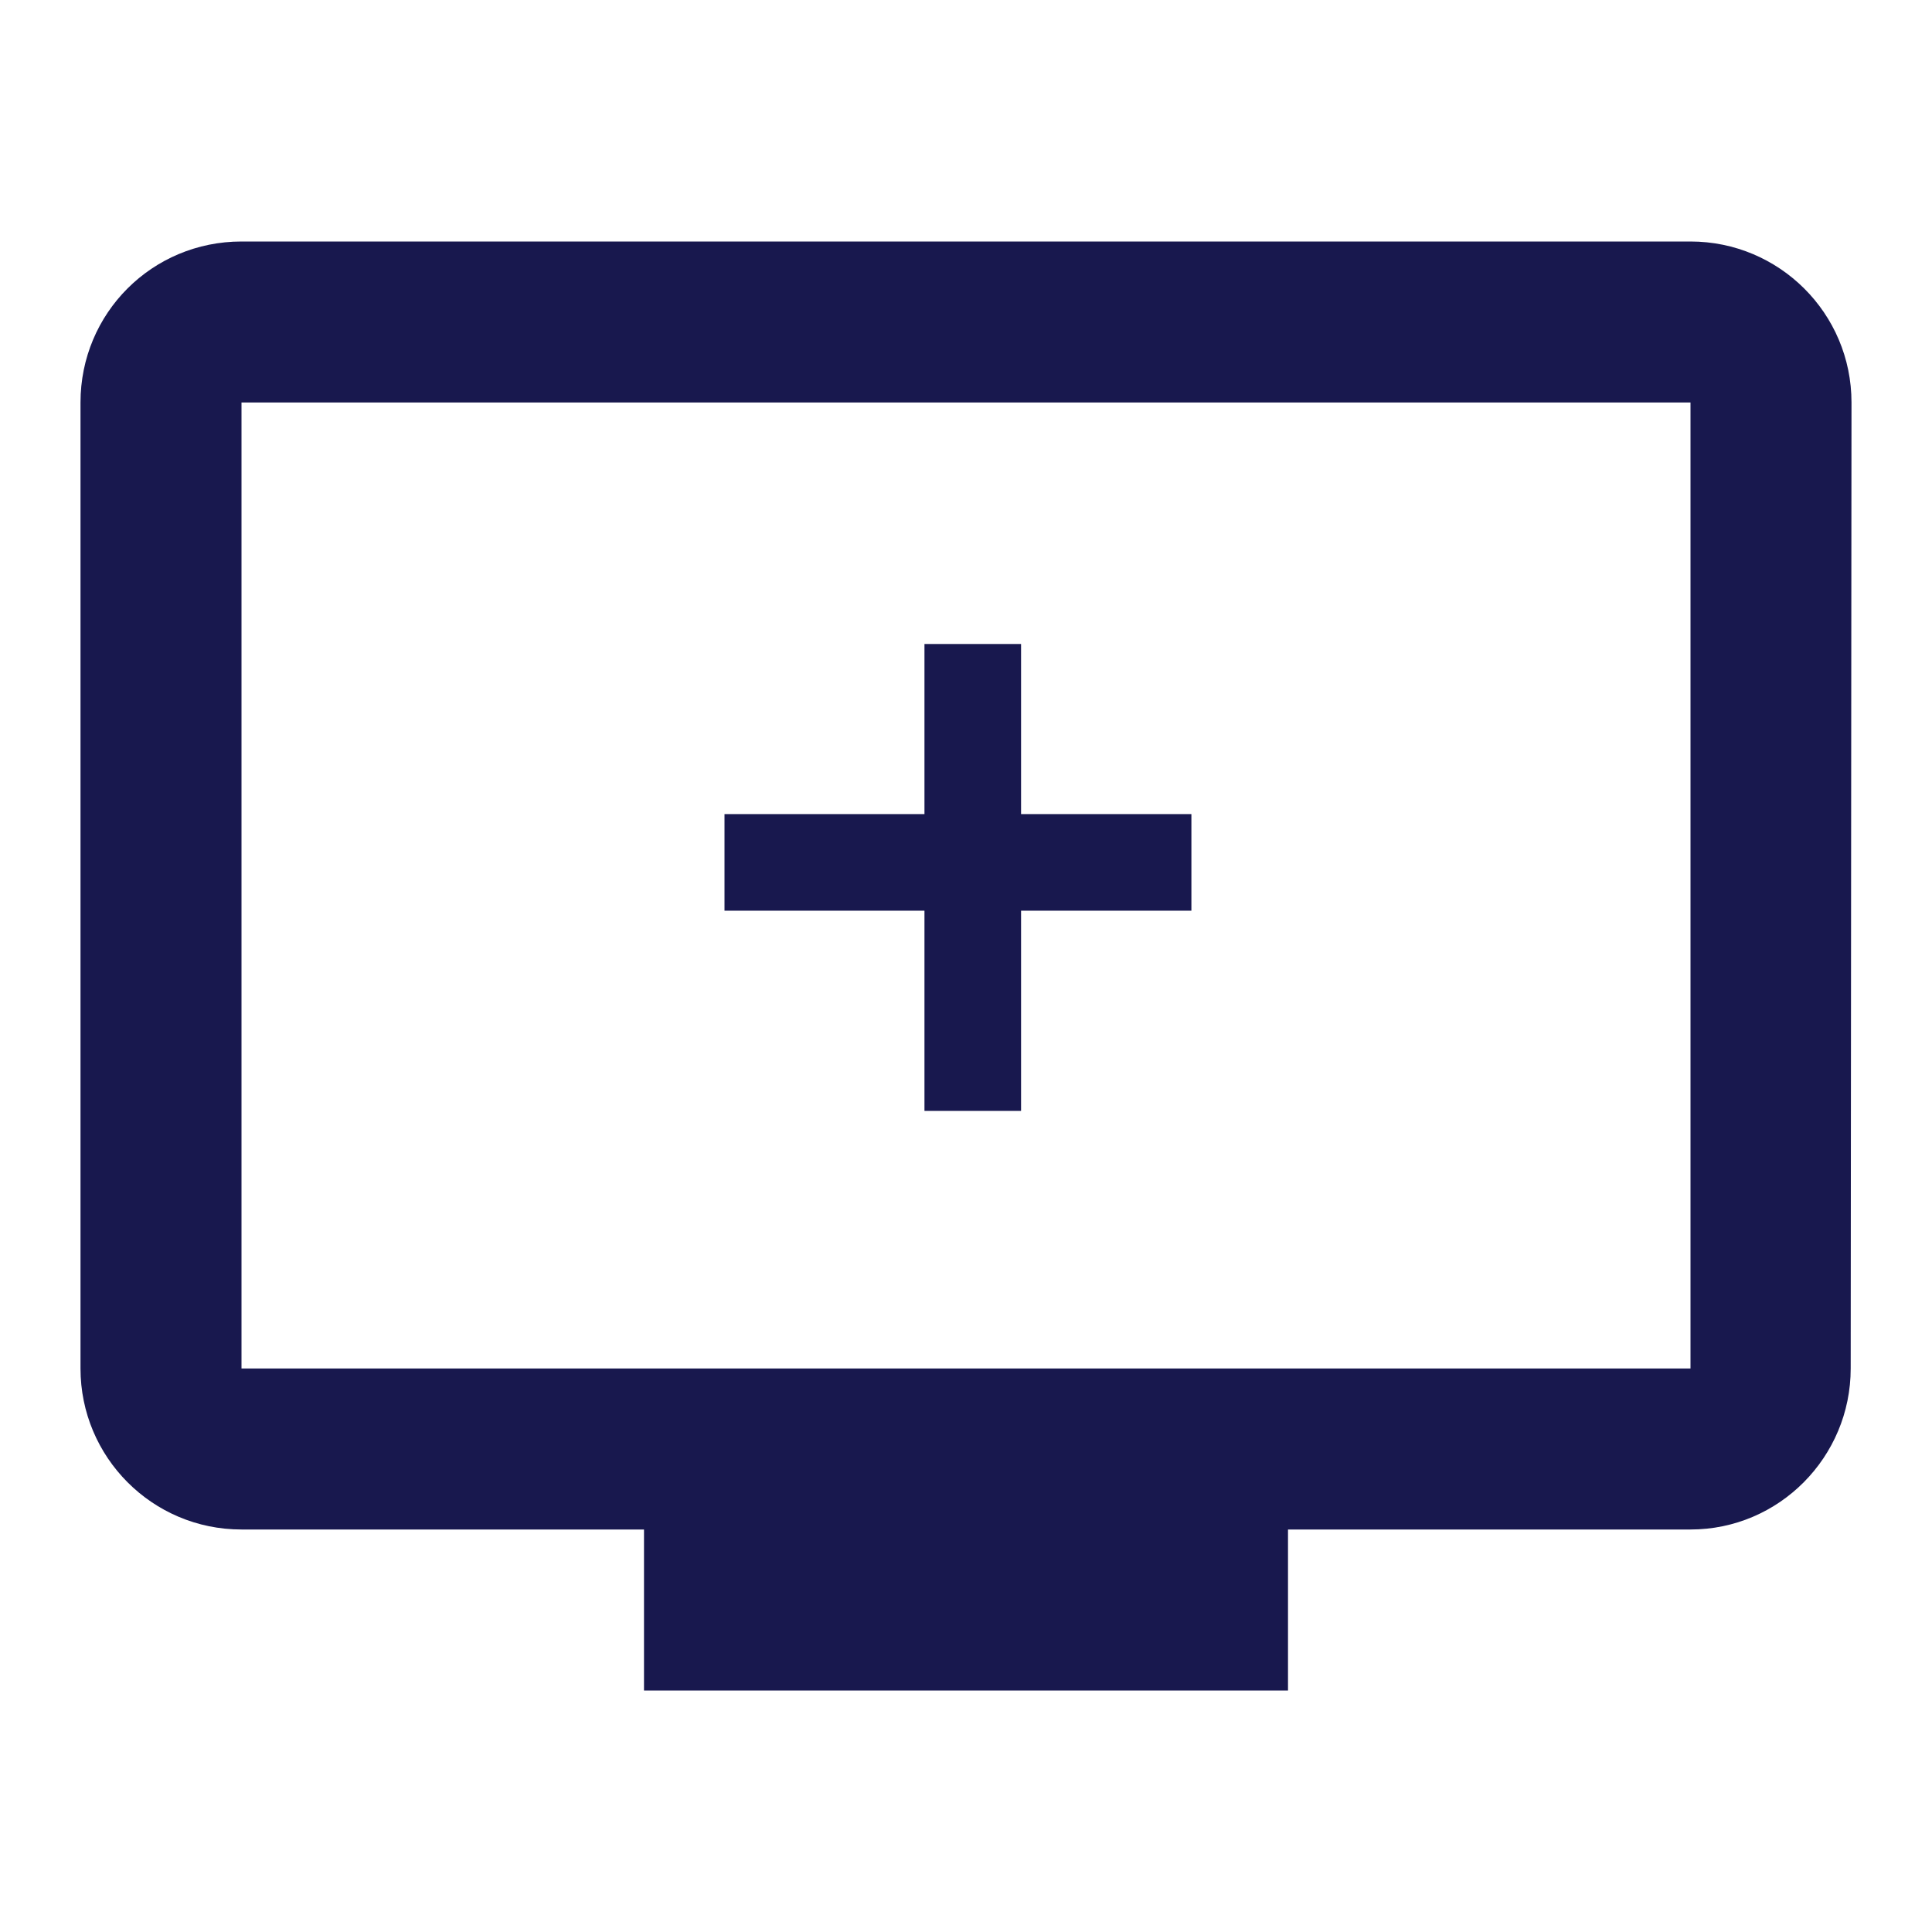 <svg width="24" height="24" viewBox="0 0 24 24" fill="none" xmlns="http://www.w3.org/2000/svg">
<g clip-path="url(#clip0_148_4194)">
<path d="M21 3H3C1.89 3 1 3.89 1 5V17C1 18.1 1.89 19 3 19H8V21H16V19H21C22.1 19 22.99 18.1 22.99 17L23 5C23 3.89 22.1 3 21 3ZM21 17H3V5H21V17Z" fill="#18184E"/>
<line x1="12.084" y1="8" x2="12.084" y2="13.8" stroke="#18184E" stroke-width="1.2"/>
<line x1="9" y1="10.713" x2="14.8" y2="10.713" stroke="#18184E" stroke-width="1.2"/>
</g>
<defs>
<clipPath id="clip0_148_4194">
<rect width="24" height="24" fill="white"/>
</clipPath>
</defs>
</svg>
